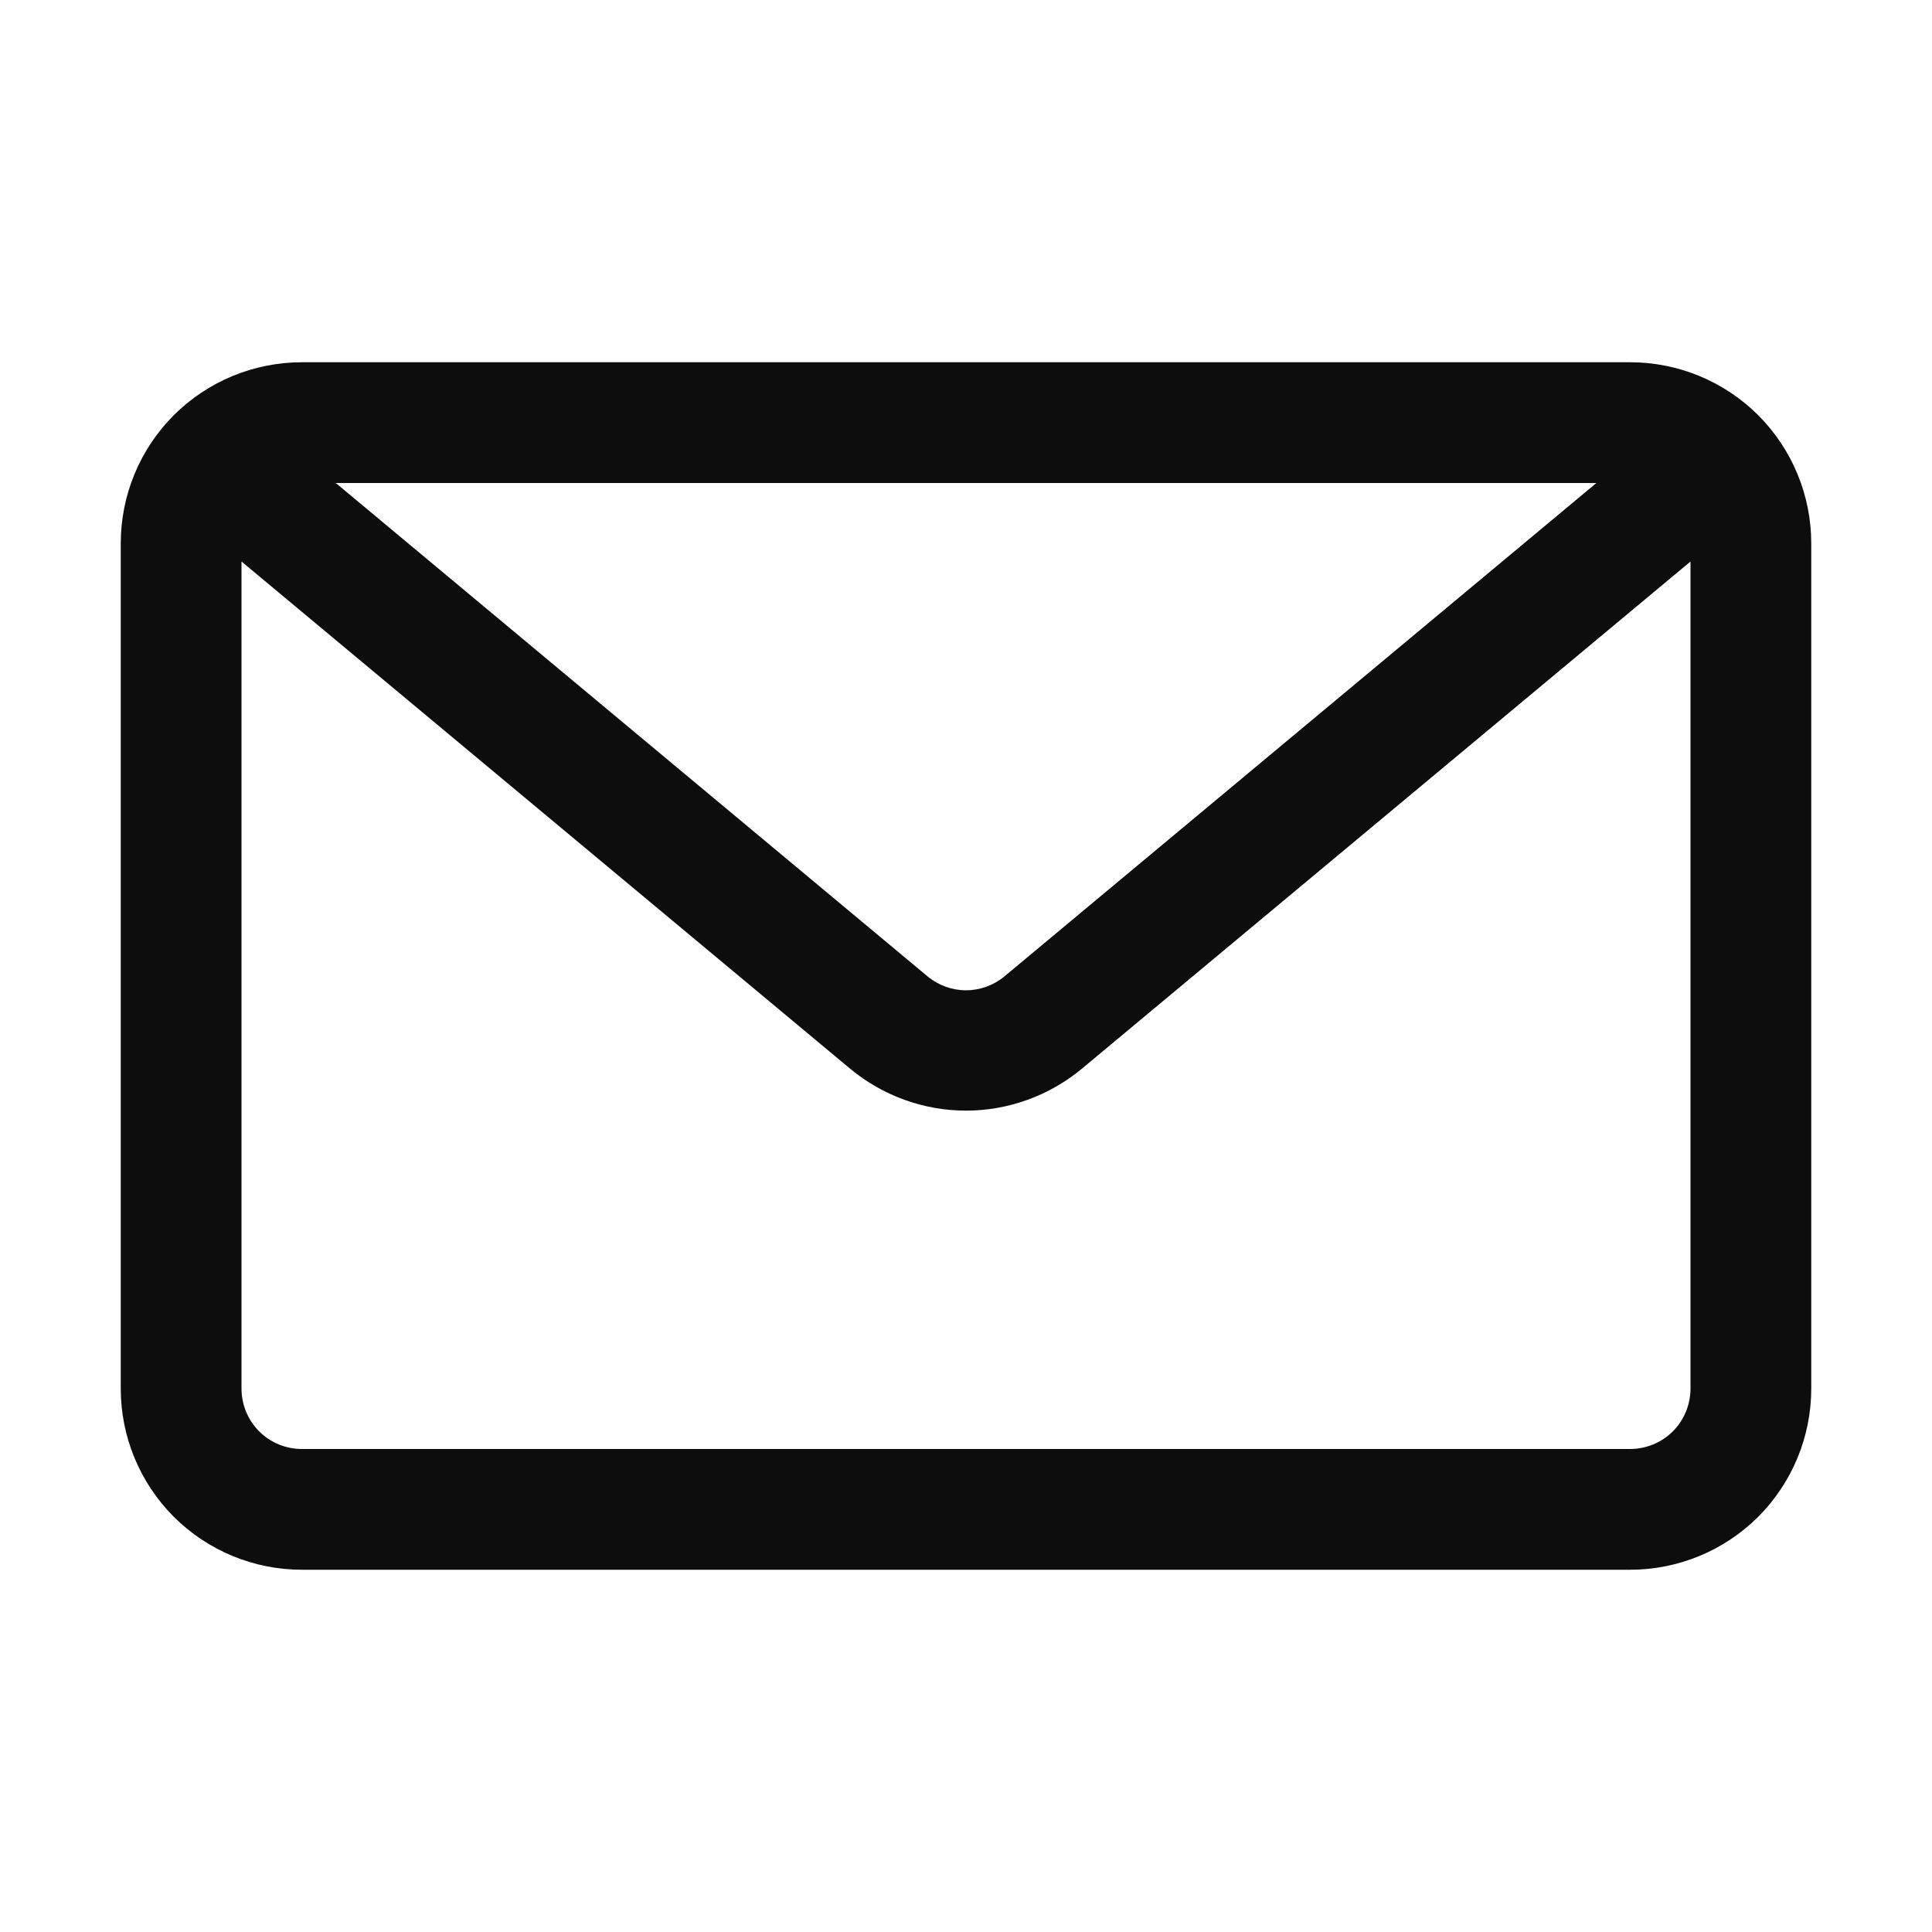 <svg width="14" height="14" viewBox="0 0 14 14" fill="none" xmlns="http://www.w3.org/2000/svg">
    <path
        d="M11.812 2.625H2.188C1.839 2.625 1.506 2.763 1.259 3.009C1.013 3.256 0.875 3.589 0.875 3.938V10.062C0.875 10.411 1.013 10.744 1.259 10.991C1.506 11.237 1.839 11.375 2.188 11.375H11.812C12.161 11.375 12.494 11.237 12.741 10.991C12.987 10.744 13.125 10.411 13.125 10.062V3.938C13.125 3.589 12.987 3.256 12.741 3.009C12.494 2.763 12.161 2.625 11.812 2.625ZM11.568 3.5L7.28 7.074C7.201 7.14 7.102 7.176 7 7.176C6.898 7.176 6.799 7.14 6.72 7.074L2.433 3.5H11.568ZM11.812 10.5H2.188C2.071 10.5 1.96 10.454 1.878 10.372C1.796 10.29 1.75 10.178 1.75 10.062V4.069L6.16 7.744C6.396 7.94 6.693 8.048 7 8.048C7.307 8.048 7.604 7.94 7.84 7.744L12.25 4.069V10.062C12.25 10.178 12.204 10.29 12.122 10.372C12.04 10.454 11.928 10.5 11.812 10.5Z"
        fill="#0D0D0D" />
</svg>